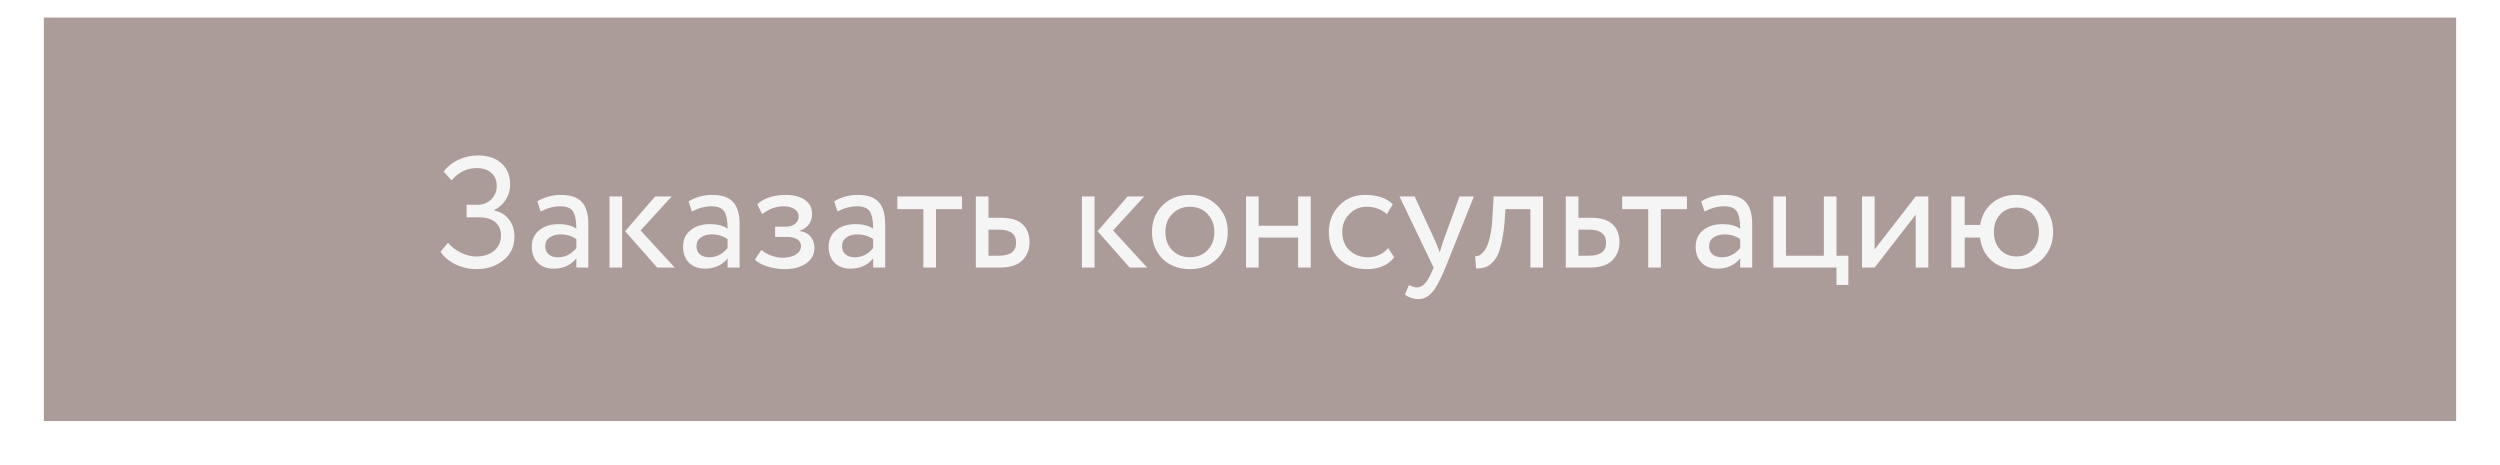 <?xml version="1.0" encoding="UTF-8"?> <svg xmlns="http://www.w3.org/2000/svg" width="285" height="53" viewBox="0 0 285 53" fill="none"><g filter="url(#filter0_d_2_2905)"><rect width="275" height="46" transform="translate(5)" fill="#AC9C99"></rect><path d="M54.342 28.68C53.466 28.68 52.65 28.494 51.894 28.122C51.15 27.75 50.592 27.276 50.22 26.7L51.066 25.674C51.462 26.142 51.954 26.52 52.542 26.808C53.142 27.096 53.712 27.24 54.252 27.24C55.116 27.24 55.806 27.024 56.322 26.592C56.85 26.16 57.114 25.572 57.114 24.828C57.114 24.204 56.898 23.706 56.466 23.334C56.034 22.962 55.428 22.776 54.648 22.776H53.19V21.336H54.54C55.092 21.336 55.578 21.138 55.998 20.742C56.418 20.322 56.628 19.812 56.628 19.212C56.628 18.564 56.418 18.06 55.998 17.7C55.578 17.34 55.026 17.16 54.342 17.16C53.226 17.16 52.272 17.628 51.48 18.564L50.58 17.556C51.012 16.98 51.576 16.53 52.272 16.206C52.968 15.882 53.712 15.72 54.504 15.72C55.62 15.72 56.508 16.02 57.168 16.62C57.828 17.208 58.158 18.024 58.158 19.068C58.158 19.656 57.996 20.214 57.672 20.742C57.36 21.258 56.916 21.66 56.34 21.948V22.002C57.072 22.146 57.636 22.488 58.032 23.028C58.44 23.556 58.644 24.204 58.644 24.972C58.644 26.112 58.224 27.012 57.384 27.672C56.544 28.344 55.53 28.68 54.342 28.68ZM61.634 22.11L61.256 20.958C62.06 20.466 62.96 20.22 63.956 20.22C65.048 20.22 65.84 20.49 66.332 21.03C66.824 21.57 67.07 22.404 67.07 23.532V28.5H65.702V27.456C65.066 28.236 64.202 28.626 63.11 28.626C62.366 28.626 61.766 28.404 61.31 27.96C60.854 27.504 60.626 26.892 60.626 26.124C60.626 25.332 60.908 24.708 61.472 24.252C62.036 23.784 62.774 23.55 63.686 23.55C64.538 23.55 65.21 23.724 65.702 24.072C65.702 23.16 65.576 22.506 65.324 22.11C65.072 21.714 64.586 21.516 63.866 21.516C63.134 21.516 62.39 21.714 61.634 22.11ZM63.614 27.33C64.418 27.33 65.114 26.982 65.702 26.286V25.26C65.198 24.9 64.592 24.72 63.884 24.72C63.392 24.72 62.978 24.84 62.642 25.08C62.318 25.308 62.156 25.632 62.156 26.052C62.156 26.448 62.282 26.76 62.534 26.988C62.798 27.216 63.158 27.33 63.614 27.33ZM74.683 20.4H76.573L73.028 24.27L76.915 28.5H74.918L71.263 24.36L74.683 20.4ZM70.921 28.5H69.481V20.4H70.921V28.5ZM78.878 22.11L78.5 20.958C79.304 20.466 80.204 20.22 81.2 20.22C82.292 20.22 83.084 20.49 83.576 21.03C84.068 21.57 84.314 22.404 84.314 23.532V28.5H82.946V27.456C82.31 28.236 81.446 28.626 80.354 28.626C79.61 28.626 79.01 28.404 78.554 27.96C78.098 27.504 77.87 26.892 77.87 26.124C77.87 25.332 78.152 24.708 78.716 24.252C79.28 23.784 80.018 23.55 80.93 23.55C81.782 23.55 82.454 23.724 82.946 24.072C82.946 23.16 82.82 22.506 82.568 22.11C82.316 21.714 81.83 21.516 81.11 21.516C80.378 21.516 79.634 21.714 78.878 22.11ZM80.858 27.33C81.662 27.33 82.358 26.982 82.946 26.286V25.26C82.442 24.9 81.836 24.72 81.128 24.72C80.636 24.72 80.222 24.84 79.886 25.08C79.562 25.308 79.4 25.632 79.4 26.052C79.4 26.448 79.526 26.76 79.778 26.988C80.042 27.216 80.402 27.33 80.858 27.33ZM89.408 28.68C88.796 28.68 88.148 28.578 87.464 28.374C86.804 28.158 86.336 27.894 86.06 27.582L86.798 26.502C87.122 26.766 87.506 26.982 87.95 27.15C88.406 27.306 88.82 27.384 89.192 27.384C89.816 27.384 90.326 27.264 90.722 27.024C91.118 26.772 91.316 26.448 91.316 26.052C91.316 25.716 91.172 25.458 90.884 25.278C90.608 25.098 90.224 25.008 89.732 25.008H88.364V23.838H89.642C90.05 23.838 90.386 23.73 90.65 23.514C90.914 23.286 91.046 23.01 91.046 22.686C91.046 22.326 90.89 22.044 90.578 21.84C90.266 21.624 89.846 21.516 89.318 21.516C88.466 21.516 87.656 21.816 86.888 22.416L86.33 21.3C86.654 20.964 87.104 20.7 87.68 20.508C88.268 20.316 88.886 20.22 89.534 20.22C90.494 20.22 91.238 20.412 91.766 20.796C92.306 21.18 92.576 21.714 92.576 22.398C92.576 23.334 92.102 23.97 91.154 24.306V24.342C91.682 24.402 92.096 24.612 92.396 24.972C92.696 25.32 92.846 25.746 92.846 26.25C92.846 26.994 92.528 27.588 91.892 28.032C91.268 28.464 90.44 28.68 89.408 28.68ZM95.472 22.11L95.094 20.958C95.898 20.466 96.798 20.22 97.794 20.22C98.886 20.22 99.678 20.49 100.17 21.03C100.662 21.57 100.908 22.404 100.908 23.532V28.5H99.54V27.456C98.904 28.236 98.04 28.626 96.948 28.626C96.204 28.626 95.604 28.404 95.148 27.96C94.692 27.504 94.464 26.892 94.464 26.124C94.464 25.332 94.746 24.708 95.31 24.252C95.874 23.784 96.612 23.55 97.524 23.55C98.376 23.55 99.048 23.724 99.54 24.072C99.54 23.16 99.414 22.506 99.162 22.11C98.91 21.714 98.424 21.516 97.704 21.516C96.972 21.516 96.228 21.714 95.472 22.11ZM97.452 27.33C98.256 27.33 98.952 26.982 99.54 26.286V25.26C99.036 24.9 98.43 24.72 97.722 24.72C97.23 24.72 96.816 24.84 96.48 25.08C96.156 25.308 95.994 25.632 95.994 26.052C95.994 26.448 96.12 26.76 96.372 26.988C96.636 27.216 96.996 27.33 97.452 27.33ZM105.263 21.84H102.293V20.4H109.673V21.84H106.703V28.5H105.263V21.84ZM113.983 28.5H111.247V20.4H112.687V22.83H114.163C115.267 22.83 116.077 23.082 116.593 23.586C117.109 24.078 117.367 24.756 117.367 25.62C117.367 26.436 117.097 27.12 116.557 27.672C116.017 28.224 115.159 28.5 113.983 28.5ZM113.893 24.18H112.687V27.15H113.875C115.183 27.15 115.837 26.658 115.837 25.674C115.837 24.678 115.189 24.18 113.893 24.18ZM128.543 20.4H130.433L126.887 24.27L130.775 28.5H128.777L125.123 24.36L128.543 20.4ZM124.781 28.5H123.341V20.4H124.781V28.5ZM132.514 27.492C131.722 26.676 131.326 25.662 131.326 24.45C131.326 23.226 131.722 22.218 132.514 21.426C133.318 20.622 134.362 20.22 135.646 20.22C136.93 20.22 137.968 20.622 138.76 21.426C139.564 22.218 139.966 23.226 139.966 24.45C139.966 25.674 139.564 26.688 138.76 27.492C137.968 28.284 136.93 28.68 135.646 28.68C134.374 28.68 133.33 28.284 132.514 27.492ZM133.648 22.38C133.12 22.908 132.856 23.598 132.856 24.45C132.856 25.302 133.114 25.992 133.63 26.52C134.158 27.06 134.83 27.33 135.646 27.33C136.462 27.33 137.128 27.066 137.644 26.538C138.172 25.998 138.436 25.302 138.436 24.45C138.436 23.622 138.172 22.932 137.644 22.38C137.128 21.84 136.462 21.57 135.646 21.57C134.83 21.57 134.164 21.84 133.648 22.38ZM149.424 28.5H147.984V25.08H143.484V28.5H142.044V20.4H143.484V23.73H147.984V20.4H149.424V28.5ZM158.256 26.286L158.94 27.33C158.244 28.23 157.206 28.68 155.826 28.68C154.53 28.68 153.48 28.296 152.676 27.528C151.884 26.76 151.488 25.734 151.488 24.45C151.488 23.262 151.878 22.26 152.658 21.444C153.438 20.628 154.416 20.22 155.592 20.22C157.008 20.22 158.07 20.574 158.778 21.282L158.112 22.416C157.488 21.852 156.714 21.57 155.79 21.57C155.034 21.57 154.38 21.846 153.828 22.398C153.288 22.938 153.018 23.622 153.018 24.45C153.018 25.326 153.294 26.022 153.846 26.538C154.41 27.066 155.106 27.33 155.934 27.33C156.87 27.33 157.644 26.982 158.256 26.286ZM166.383 20.4H168.021L164.781 28.5C164.193 29.928 163.683 30.876 163.251 31.344C162.795 31.848 162.273 32.1 161.685 32.1C161.157 32.1 160.647 31.932 160.155 31.596L160.623 30.498C161.007 30.678 161.307 30.768 161.523 30.768C161.859 30.768 162.159 30.624 162.423 30.336C162.699 30.048 162.975 29.58 163.251 28.932L163.431 28.5L159.543 20.4H161.271L163.647 25.548C163.695 25.632 163.857 26.04 164.133 26.772C164.241 26.376 164.367 25.962 164.511 25.53L166.383 20.4ZM175.905 28.5H174.465V21.84H171.621L171.531 23.208C171.435 24.324 171.291 25.254 171.099 25.998C170.919 26.73 170.679 27.282 170.379 27.654C170.091 28.014 169.785 28.266 169.461 28.41C169.137 28.542 168.741 28.608 168.273 28.608L168.165 27.204C168.297 27.216 168.435 27.198 168.579 27.15C168.723 27.09 168.879 26.97 169.047 26.79C169.227 26.61 169.383 26.37 169.515 26.07C169.659 25.77 169.785 25.35 169.893 24.81C170.013 24.258 170.091 23.628 170.127 22.92L170.271 20.4H175.905V28.5ZM181.237 28.5H178.501V20.4H179.941V22.83H181.417C182.521 22.83 183.331 23.082 183.847 23.586C184.363 24.078 184.621 24.756 184.621 25.62C184.621 26.436 184.351 27.12 183.811 27.672C183.271 28.224 182.413 28.5 181.237 28.5ZM181.147 24.18H179.941V27.15H181.129C182.437 27.15 183.091 26.658 183.091 25.674C183.091 24.678 182.443 24.18 181.147 24.18ZM187.898 21.84H184.928V20.4H192.308V21.84H189.338V28.5H187.898V21.84ZM194.314 22.11L193.936 20.958C194.74 20.466 195.64 20.22 196.636 20.22C197.728 20.22 198.52 20.49 199.012 21.03C199.504 21.57 199.75 22.404 199.75 23.532V28.5H198.382V27.456C197.746 28.236 196.882 28.626 195.79 28.626C195.046 28.626 194.446 28.404 193.99 27.96C193.534 27.504 193.306 26.892 193.306 26.124C193.306 25.332 193.588 24.708 194.152 24.252C194.716 23.784 195.454 23.55 196.366 23.55C197.218 23.55 197.89 23.724 198.382 24.072C198.382 23.16 198.256 22.506 198.004 22.11C197.752 21.714 197.266 21.516 196.546 21.516C195.814 21.516 195.07 21.714 194.314 22.11ZM196.294 27.33C197.098 27.33 197.794 26.982 198.382 26.286V25.26C197.878 24.9 197.272 24.72 196.564 24.72C196.072 24.72 195.658 24.84 195.322 25.08C194.998 25.308 194.836 25.632 194.836 26.052C194.836 26.448 194.962 26.76 195.214 26.988C195.478 27.216 195.838 27.33 196.294 27.33ZM209.361 28.5H202.161V20.4H203.601V27.15H207.921V20.4H209.361V27.15H210.711V30.48H209.361V28.5ZM218.389 22.47L213.709 28.5H212.269V20.4H213.709V26.43L218.389 20.4H219.829V28.5H218.389V22.47ZM223.976 28.5H222.446V20.4H223.976V23.64H225.74C225.908 22.608 226.358 21.78 227.09 21.156C227.834 20.532 228.746 20.22 229.826 20.22C231.098 20.22 232.118 20.622 232.886 21.426C233.666 22.23 234.056 23.238 234.056 24.45C234.056 25.662 233.66 26.676 232.868 27.492C232.088 28.284 231.074 28.68 229.826 28.68C228.686 28.68 227.75 28.35 227.018 27.69C226.286 27.03 225.854 26.16 225.722 25.08H223.976V28.5ZM228.026 22.434C227.546 22.95 227.306 23.622 227.306 24.45C227.306 25.278 227.546 25.95 228.026 26.466C228.506 26.982 229.124 27.24 229.88 27.24C230.636 27.24 231.248 26.988 231.716 26.484C232.196 25.968 232.436 25.29 232.436 24.45C232.436 23.622 232.202 22.95 231.734 22.434C231.266 21.918 230.648 21.66 229.88 21.66C229.124 21.66 228.506 21.918 228.026 22.434Z" fill="#F5F5F5"></path></g><defs><filter id="filter0_d_2_2905" x="0.2" y="-2.8" width="284.6" height="55.6" filterUnits="userSpaceOnUse" color-interpolation-filters="sRGB"><feFlood flood-opacity="0" result="BackgroundImageFix"></feFlood><feColorMatrix in="SourceAlpha" type="matrix" values="0 0 0 0 0 0 0 0 0 0 0 0 0 0 0 0 0 0 127 0" result="hardAlpha"></feColorMatrix><feOffset dy="2"></feOffset><feGaussianBlur stdDeviation="2.4"></feGaussianBlur><feComposite in2="hardAlpha" operator="out"></feComposite><feColorMatrix type="matrix" values="0 0 0 0 0 0 0 0 0 0 0 0 0 0 0 0 0 0 0.08 0"></feColorMatrix><feBlend mode="normal" in2="BackgroundImageFix" result="effect1_dropShadow_2_2905"></feBlend><feBlend mode="normal" in="SourceGraphic" in2="effect1_dropShadow_2_2905" result="shape"></feBlend></filter></defs></svg> 